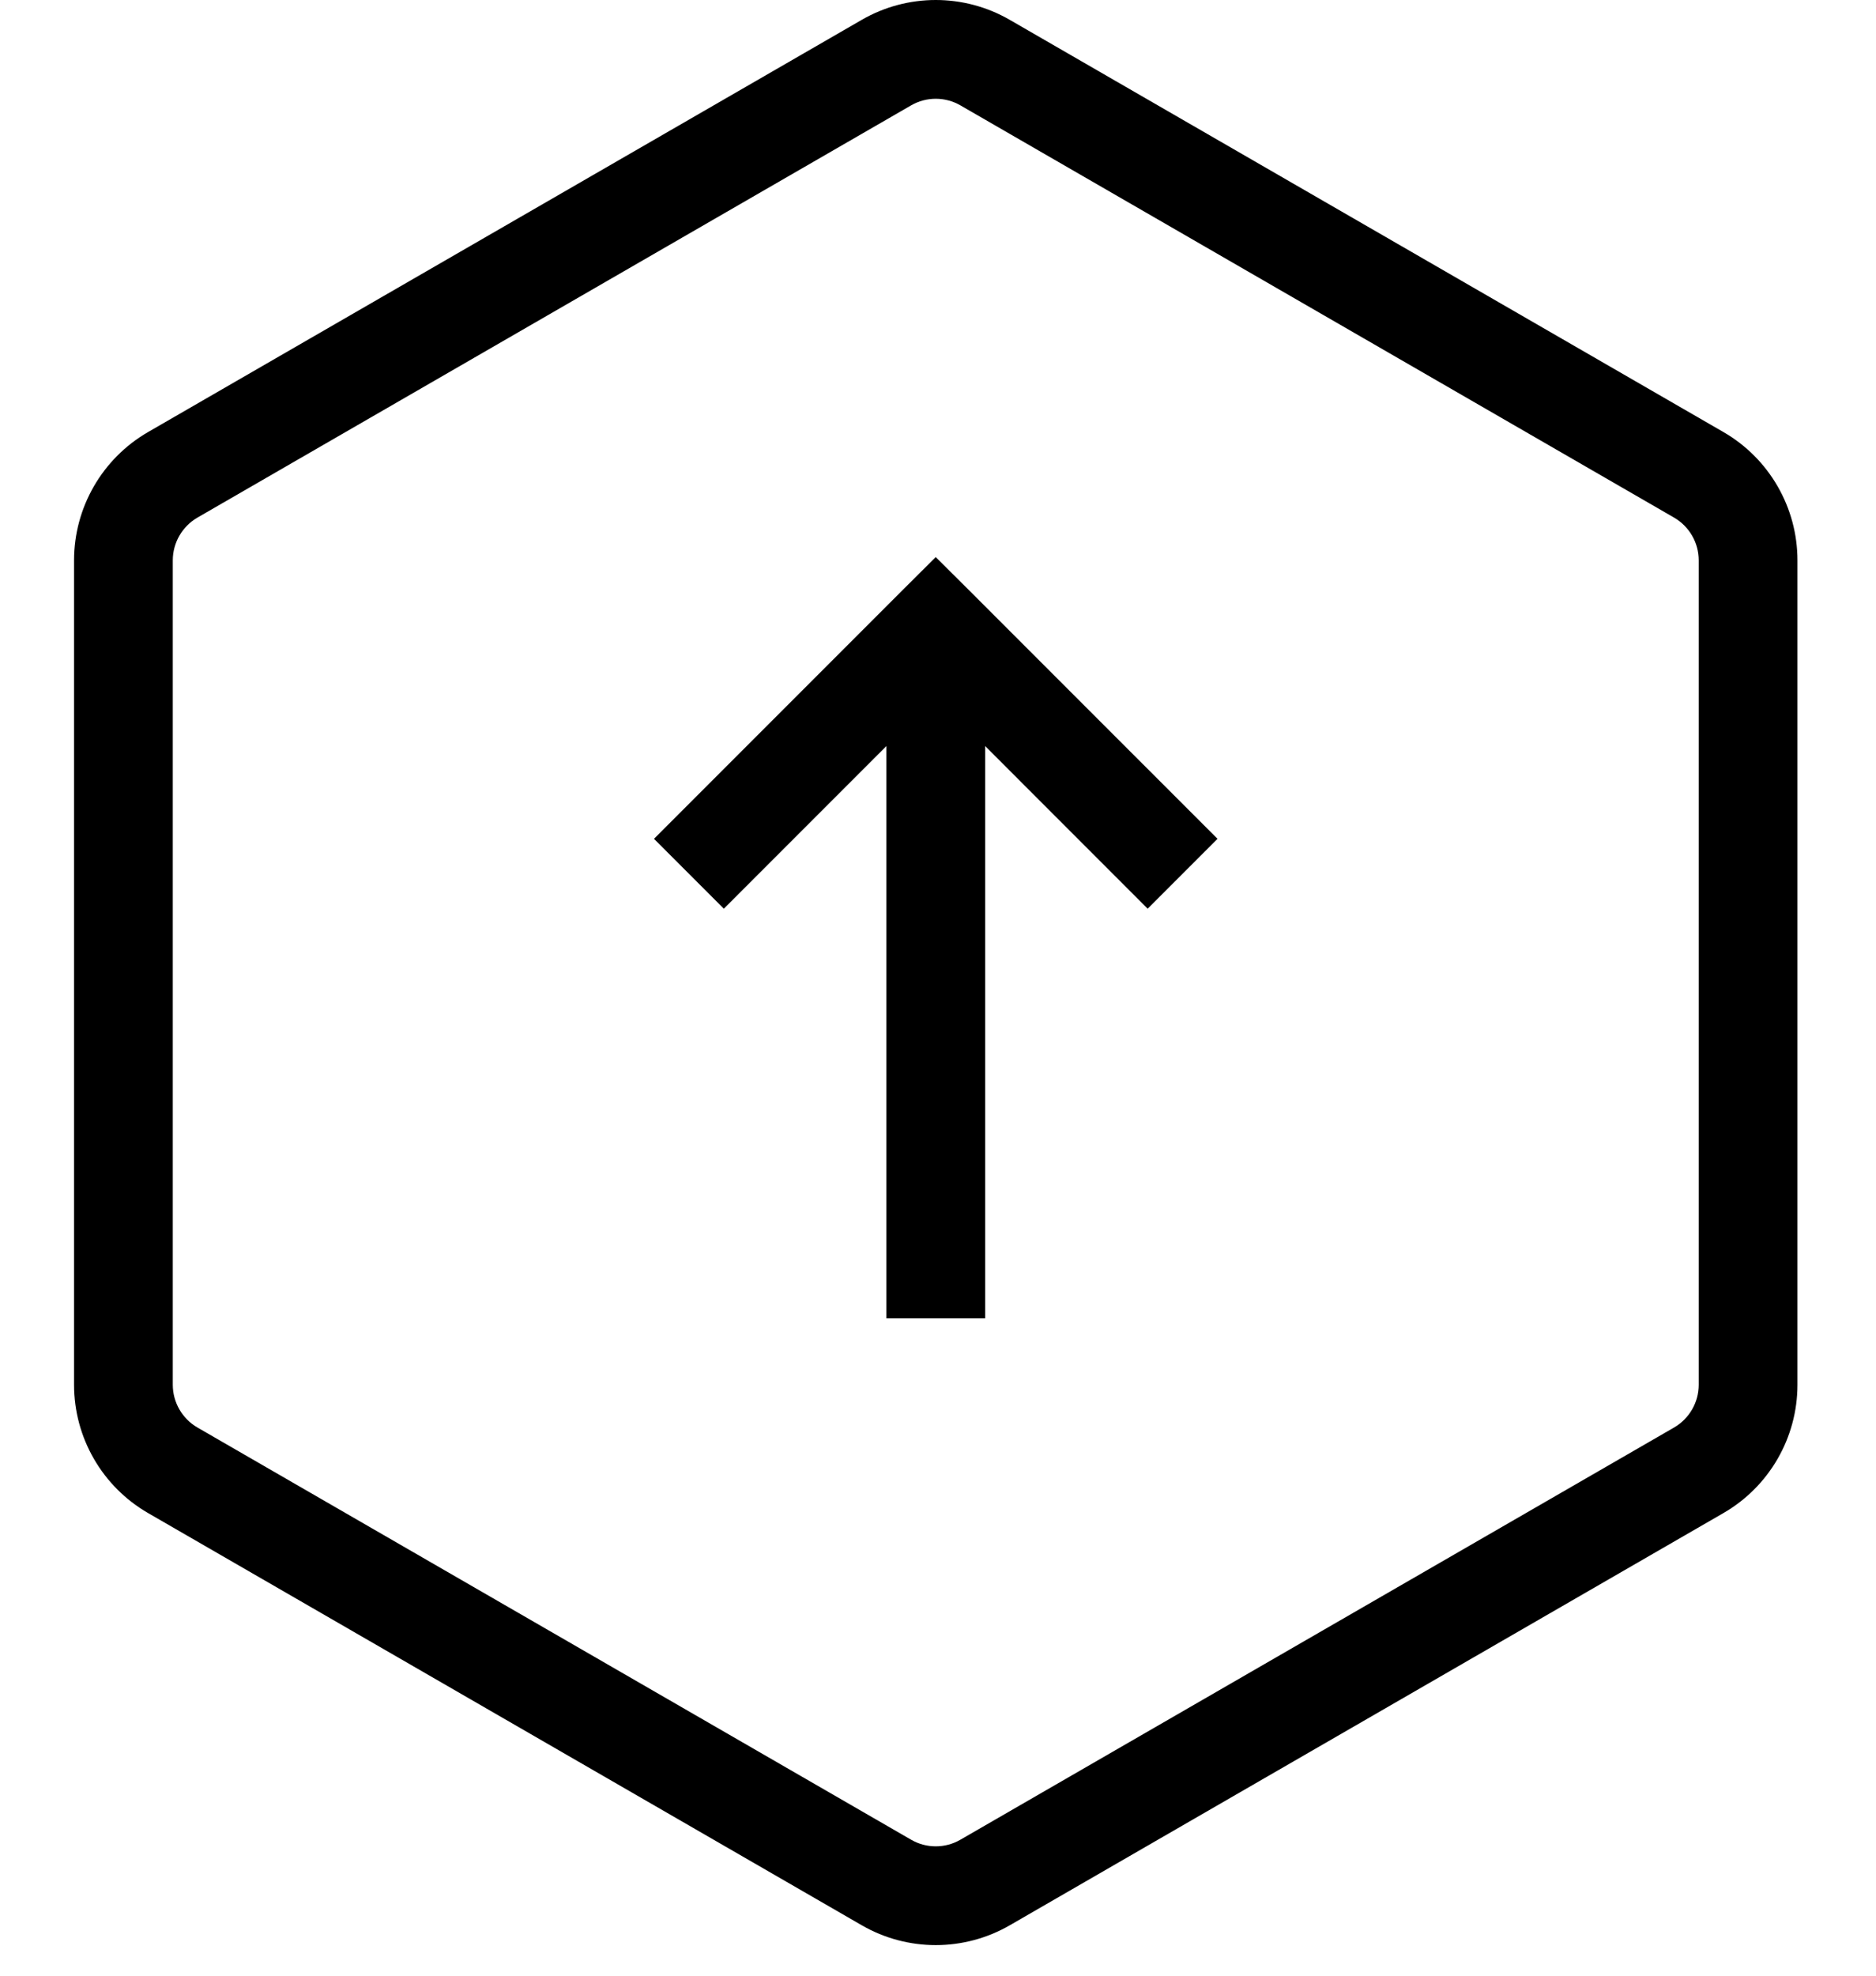 <svg width="38" height="40" viewBox="0 0 35 40" xmlns="http://www.w3.org/2000/svg" style="fill-rule:evenodd;clip-rule:evenodd;stroke-linejoin:round;stroke-miterlimit:2;">
  <path d="M18.955,38.979C18.026,39.515 16.883,39.515 15.955,38.979L1.5,30.634C0.572,30.098 0,29.108 0,28.036L0,11.345C0,10.274 0.572,9.283 1.5,8.747L15.955,0.402C16.883,-0.134 18.026,-0.134 18.954,0.402L33.409,8.747C34.337,9.283 34.909,10.274 34.909,11.345L34.909,28.036C34.909,29.108 34.337,30.098 33.409,30.634L18.955,38.979ZM17.954,37.247L32.409,28.902C32.718,28.723 32.909,28.393 32.909,28.036L32.909,11.345C32.909,10.988 32.718,10.658 32.409,10.479L17.955,2.134C17.645,1.955 17.264,1.955 16.954,2.134L2.5,10.479C2.191,10.658 2,10.988 2,11.345L2,28.036C2,28.393 2.191,28.723 2.5,28.902L16.955,37.247C17.264,37.426 17.645,37.426 17.954,37.247ZM17.454,11.279L18.162,11.983L23.162,16.983L21.747,18.398L18.455,15.105L18.455,26.691L16.455,26.691L16.455,15.105L13.162,18.398L11.747,16.983L16.747,11.983L17.454,11.279Z"/>
</svg>